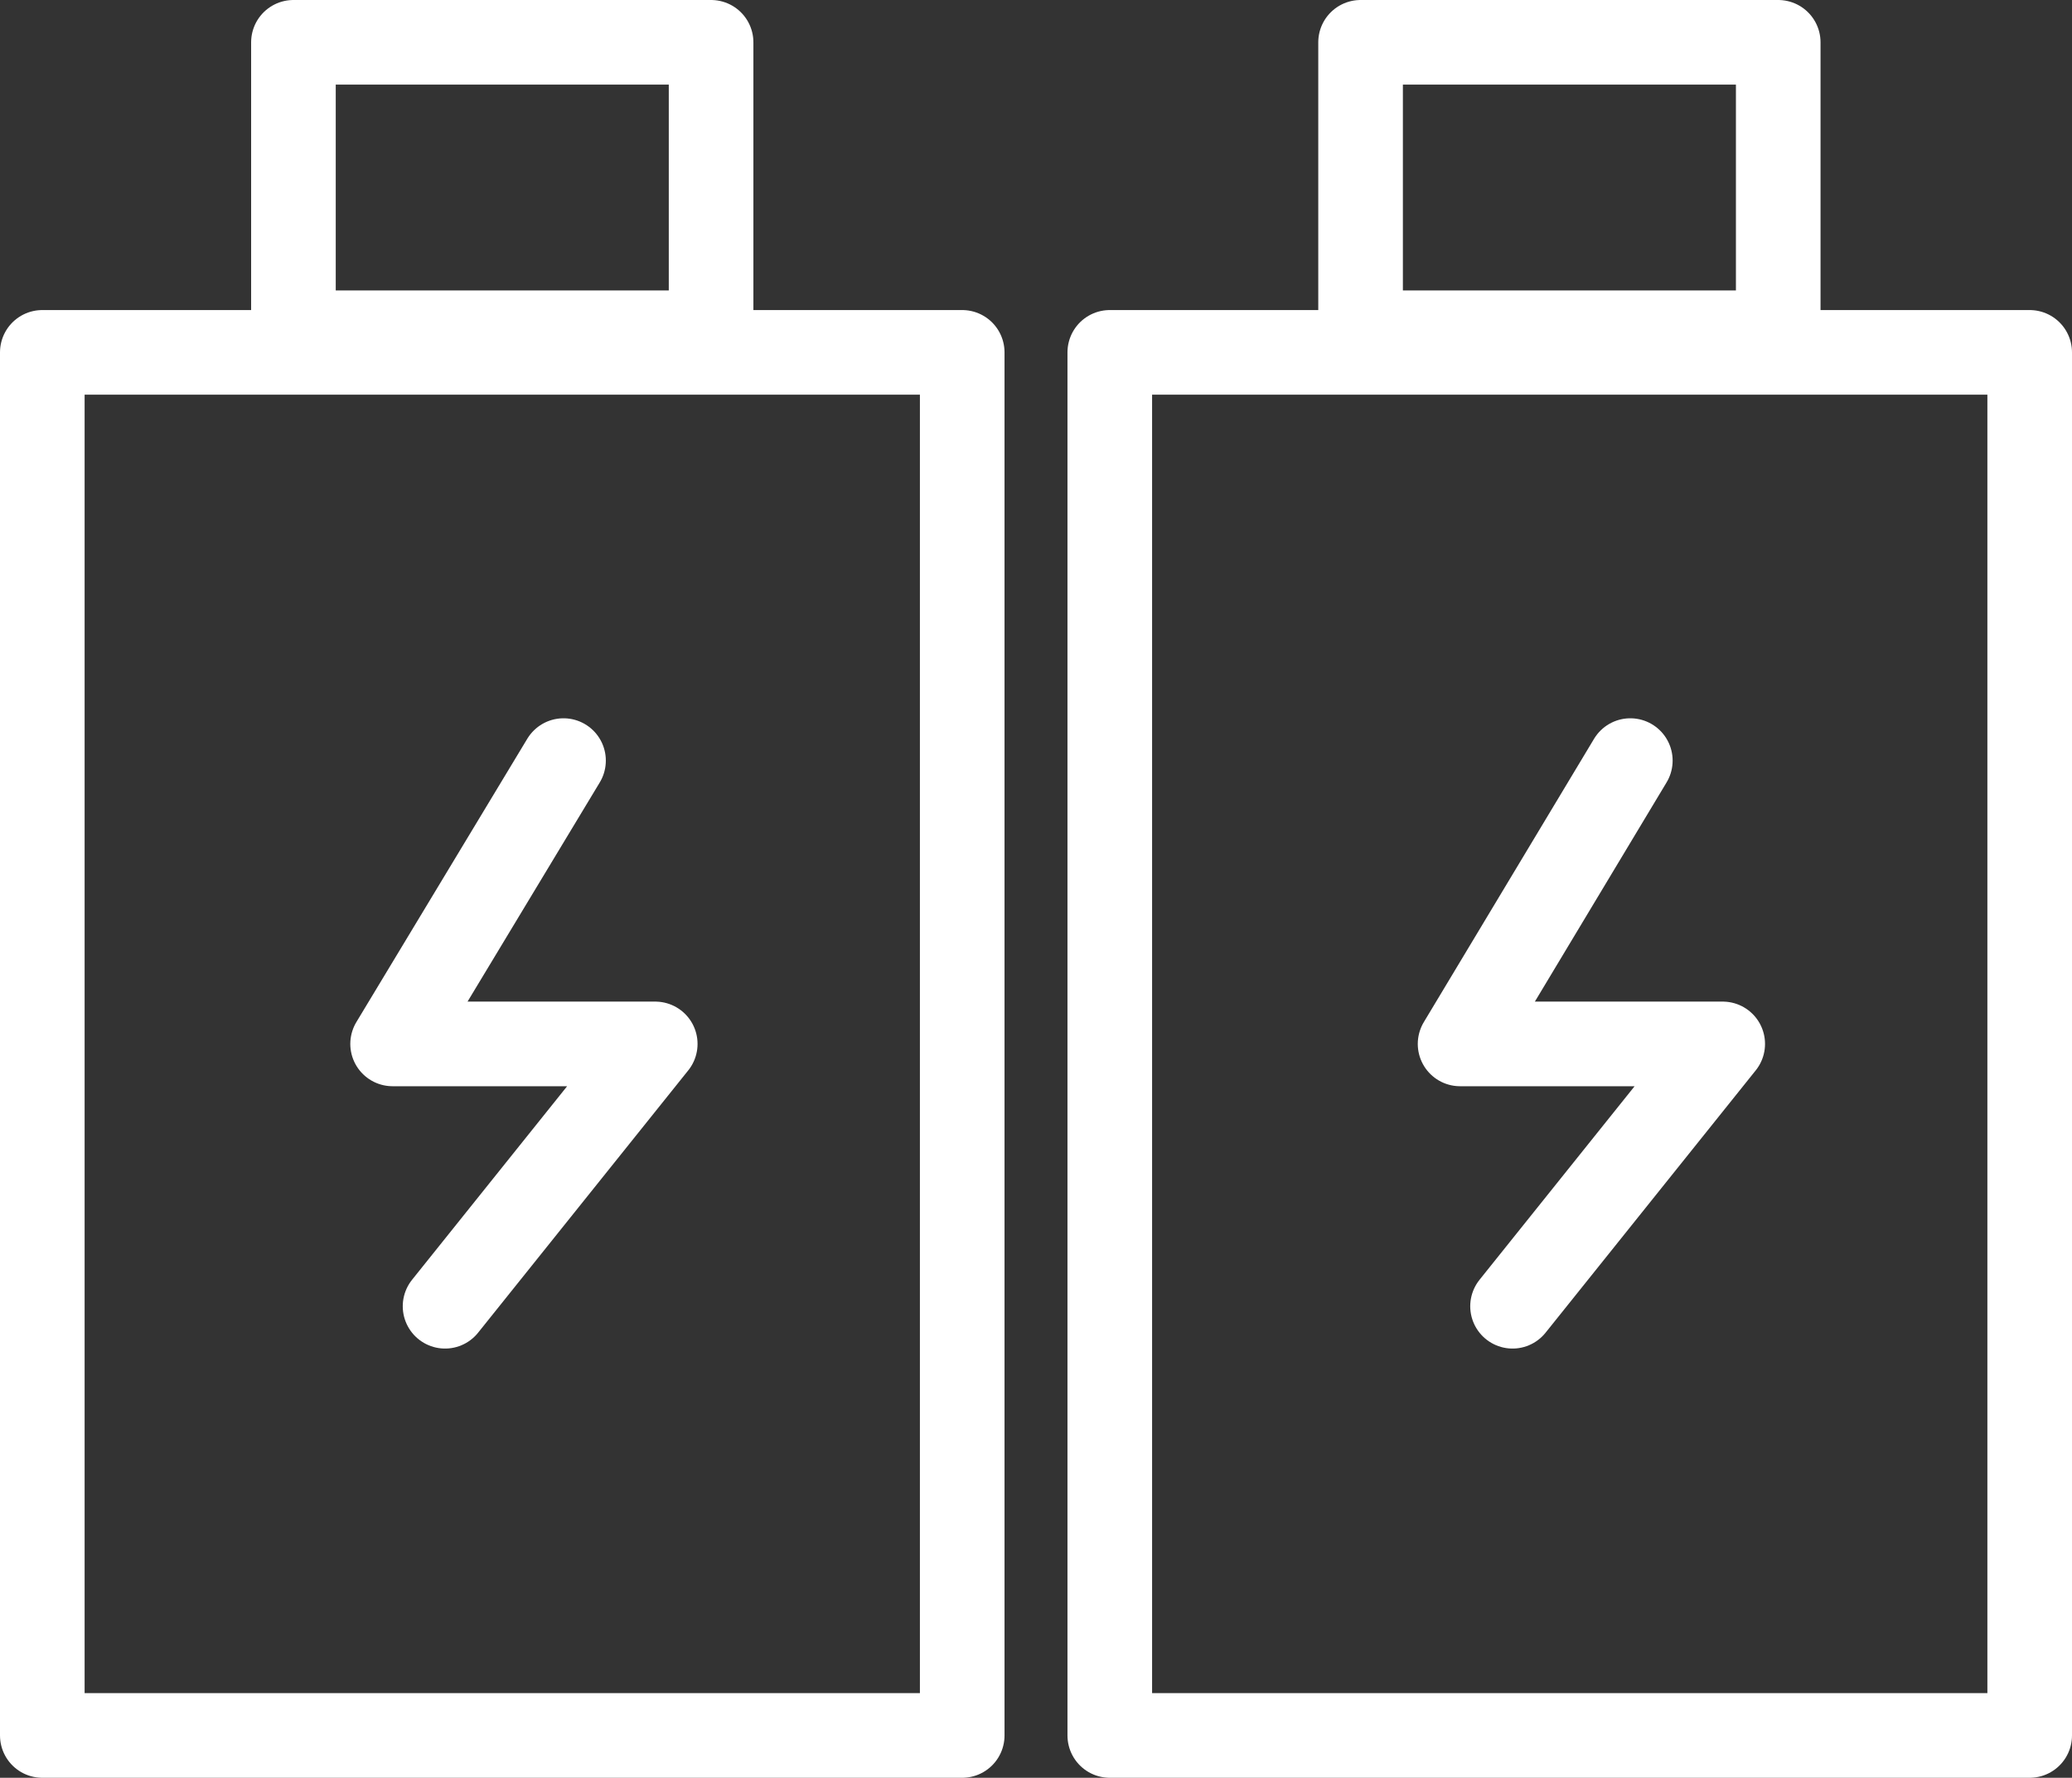 <svg xmlns="http://www.w3.org/2000/svg" viewBox="0 0 61.22 52.52"><rect x="0" y="0" width="61.22" height="52.52" fill="#333333" stroke="none"/><defs><style>.cls-1{fill:none;stroke:#fff;stroke-linecap:round;stroke-linejoin:round;stroke-width:2.5px;}</style></defs><title>资源 11-12</title><g id="图层_2" data-name="图层 2"><g id="图层_1-2" data-name="图层 1"><g id="图层_2-2" data-name="图层 2"><g id="图层_1-2-2" data-name="图层 1-2"><polyline class="cls-1" points="16.65 22.47 11.6 30.84 19.36 30.84 13.15 38.59"/><rect class="cls-1" x="1.25" y="10.41" width="27.18" height="40.86"/><rect class="cls-1" x="8.67" y="1.25" width="12.34" height="8.58"/><polyline class="cls-1" points="48.17 22.47 43.14 30.84 50.9 30.84 44.69 38.59"/><rect class="cls-1" x="32.79" y="10.41" width="27.18" height="40.86"/><rect class="cls-1" x="40.2" y="1.25" width="12.34" height="8.58"/></g></g></g></g></svg>